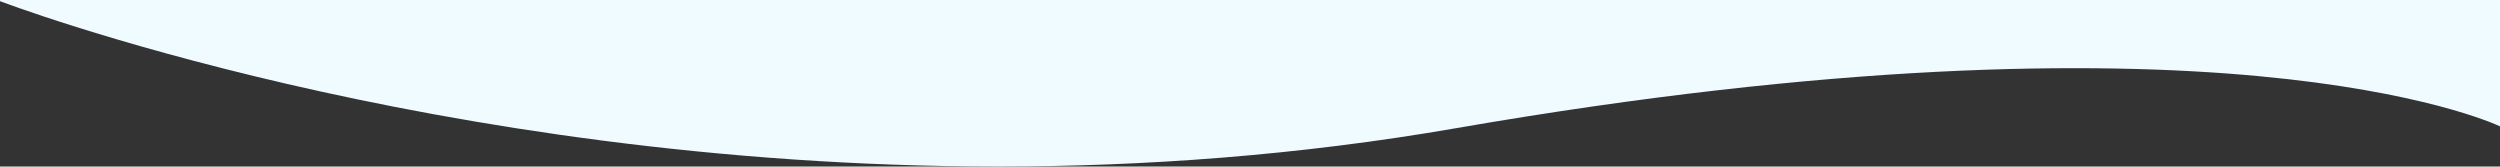 <svg xmlns="http://www.w3.org/2000/svg" width="1920" height="127.89" viewBox="0 0 1920 127.89">
  <rect x="0" y="0" width="1920" height="127.89" fill="#333333" stroke="none"/>
  <path id="Intersection_1" data-name="Intersection 1" d="M0,986.282v-.887H1920v97.041c-8.736-4.1-220-99.372-801.9,1.434-121.5,21.048-239.942,29.418-351.646,29.414C331.516,1113.267,0,986.282,0,986.282Z" transform="translate(0 -985.395)" fill="#effbff"/>
</svg>
